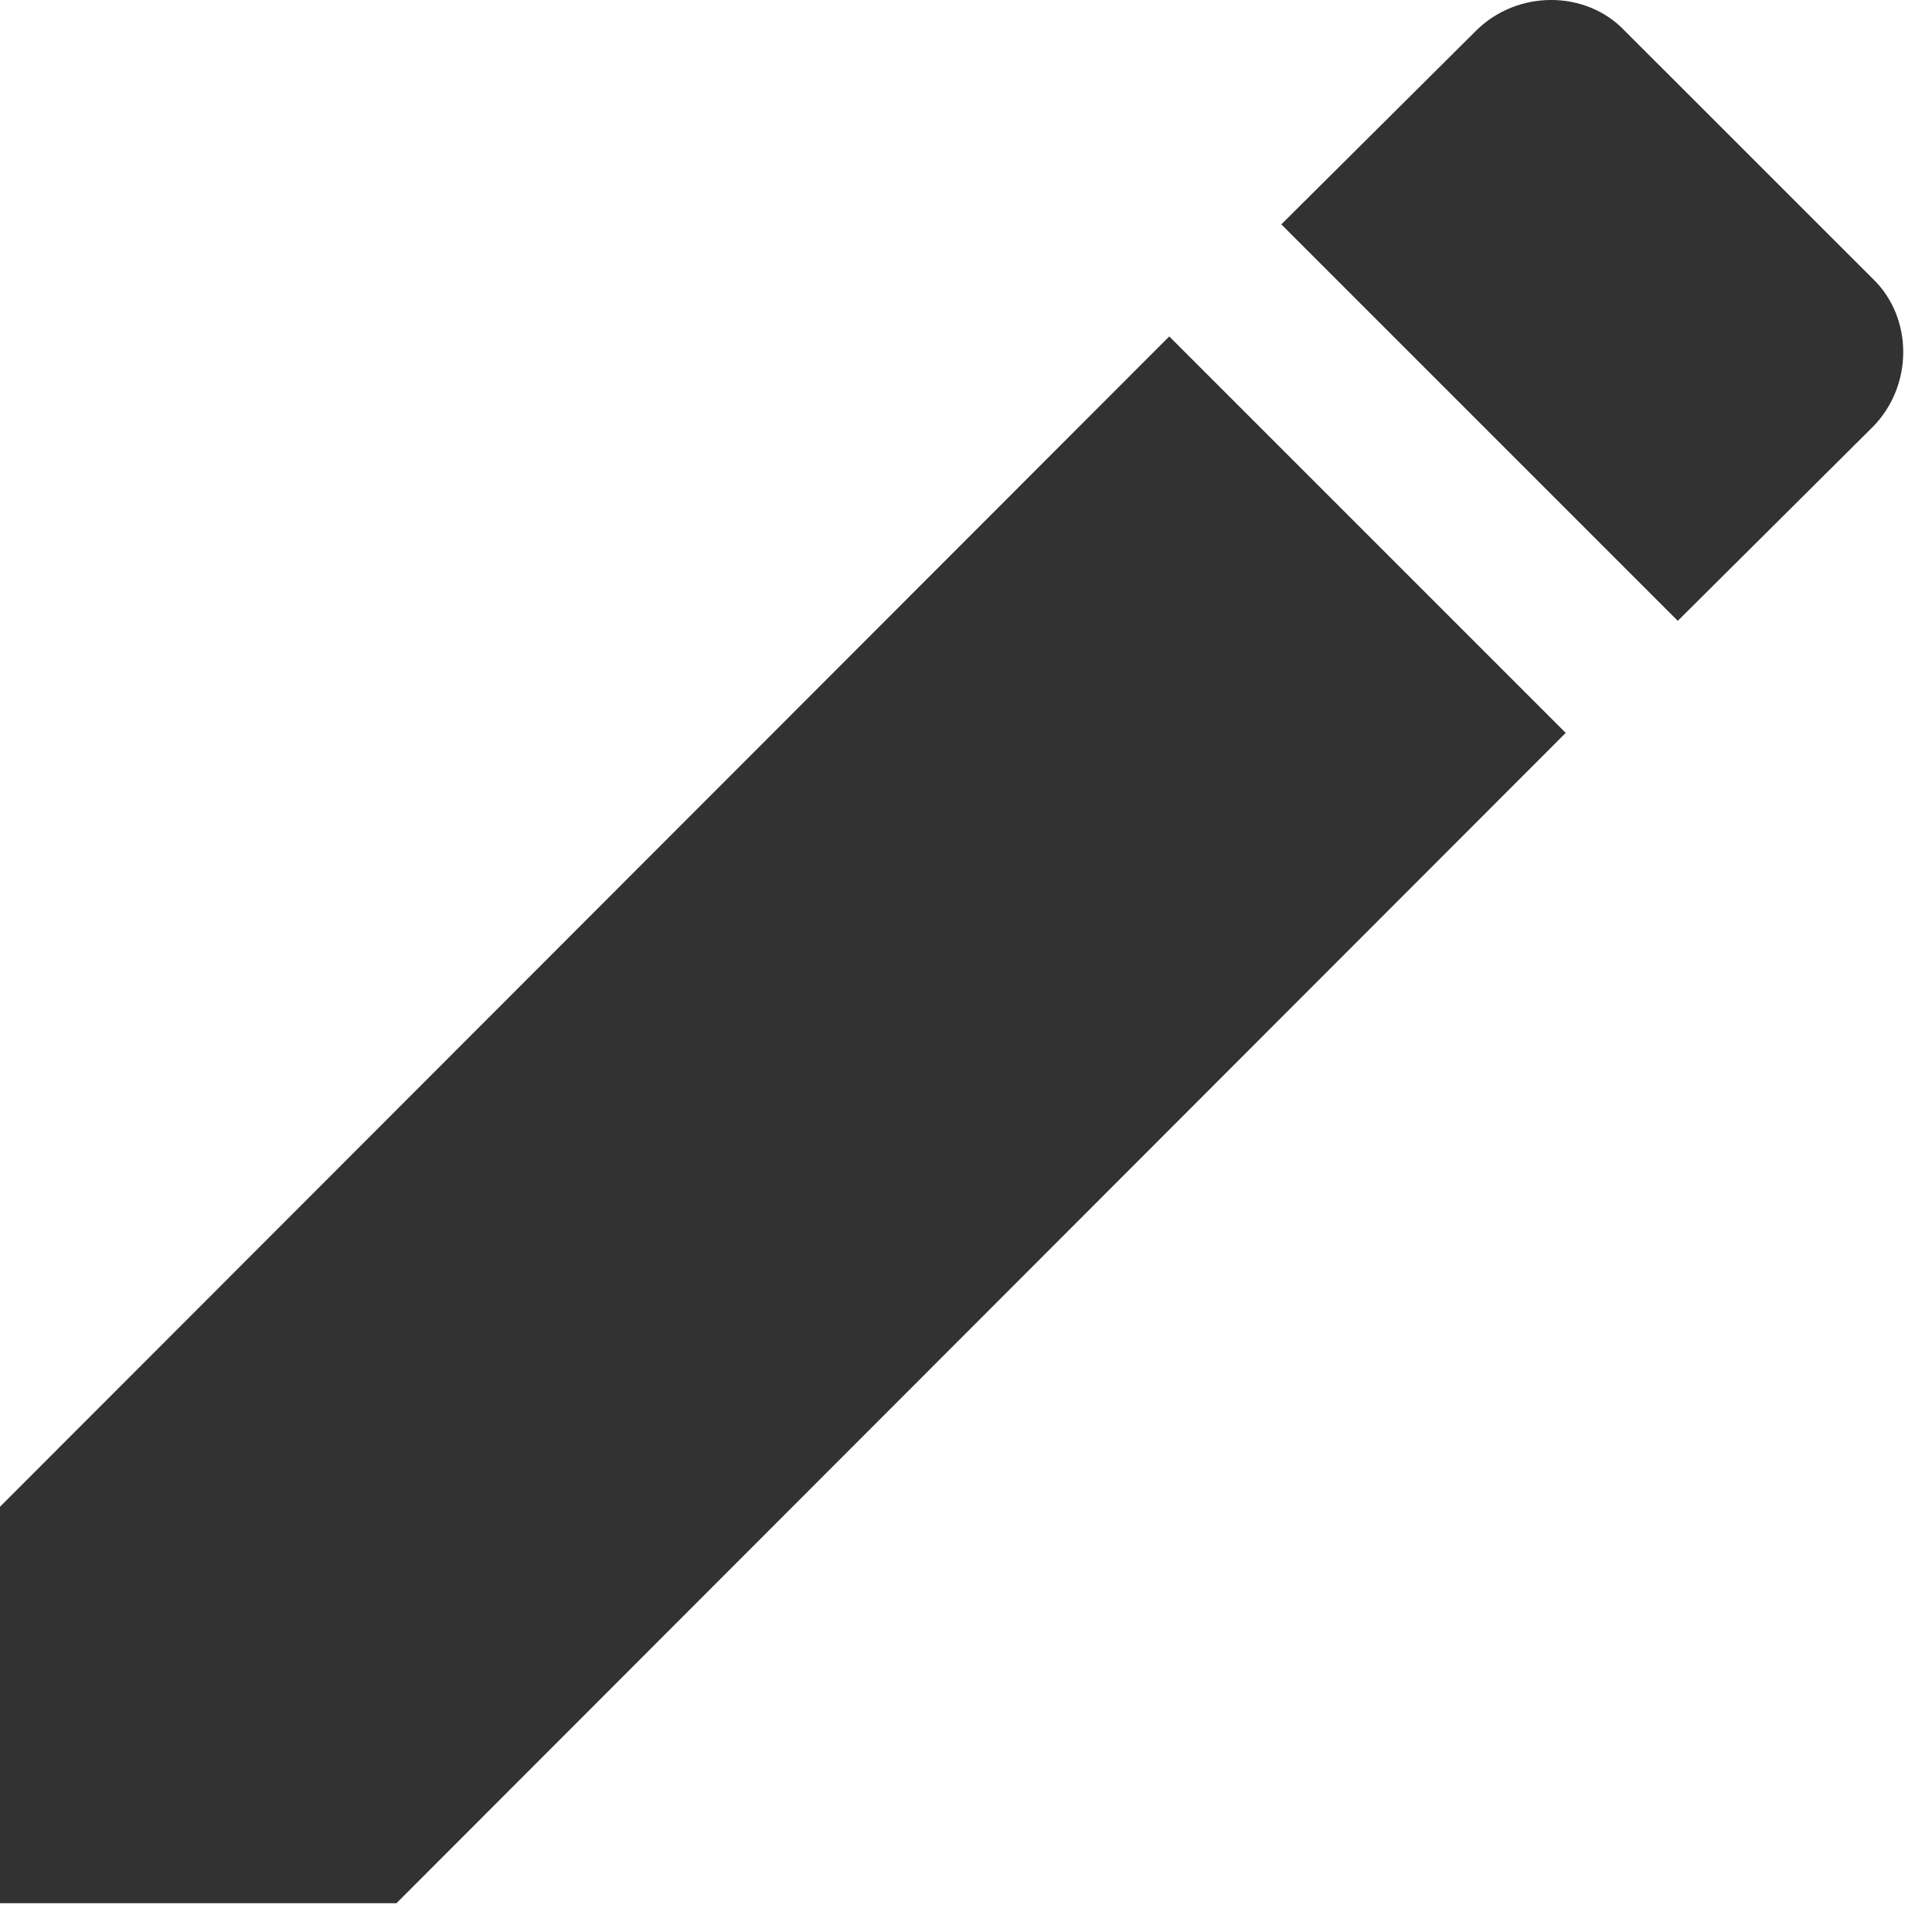<?xml version="1.0" encoding="UTF-8" standalone="no"?><!DOCTYPE svg PUBLIC "-//W3C//DTD SVG 1.1//EN" "http://www.w3.org/Graphics/SVG/1.1/DTD/svg11.dtd"><svg width="100%" height="100%" viewBox="0 0 29 29" version="1.1" xmlns="http://www.w3.org/2000/svg" xmlns:xlink="http://www.w3.org/1999/xlink" xml:space="preserve" xmlns:serif="http://www.serif.com/" style="fill-rule:evenodd;clip-rule:evenodd;stroke-linejoin:round;stroke-miterlimit:2;"><path d="M28.104,6.415c0.619,-0.619 0.619,-1.65 0,-2.238l-3.714,-3.713c-0.587,-0.619 -1.618,-0.619 -2.237,0l-2.92,2.904l5.951,5.951m-25.184,13.298l0,5.951l5.951,0l17.551,-17.567l-5.951,-5.951l-17.551,17.567Z" style="fill:#323232;fill-rule:nonzero;"/></svg>